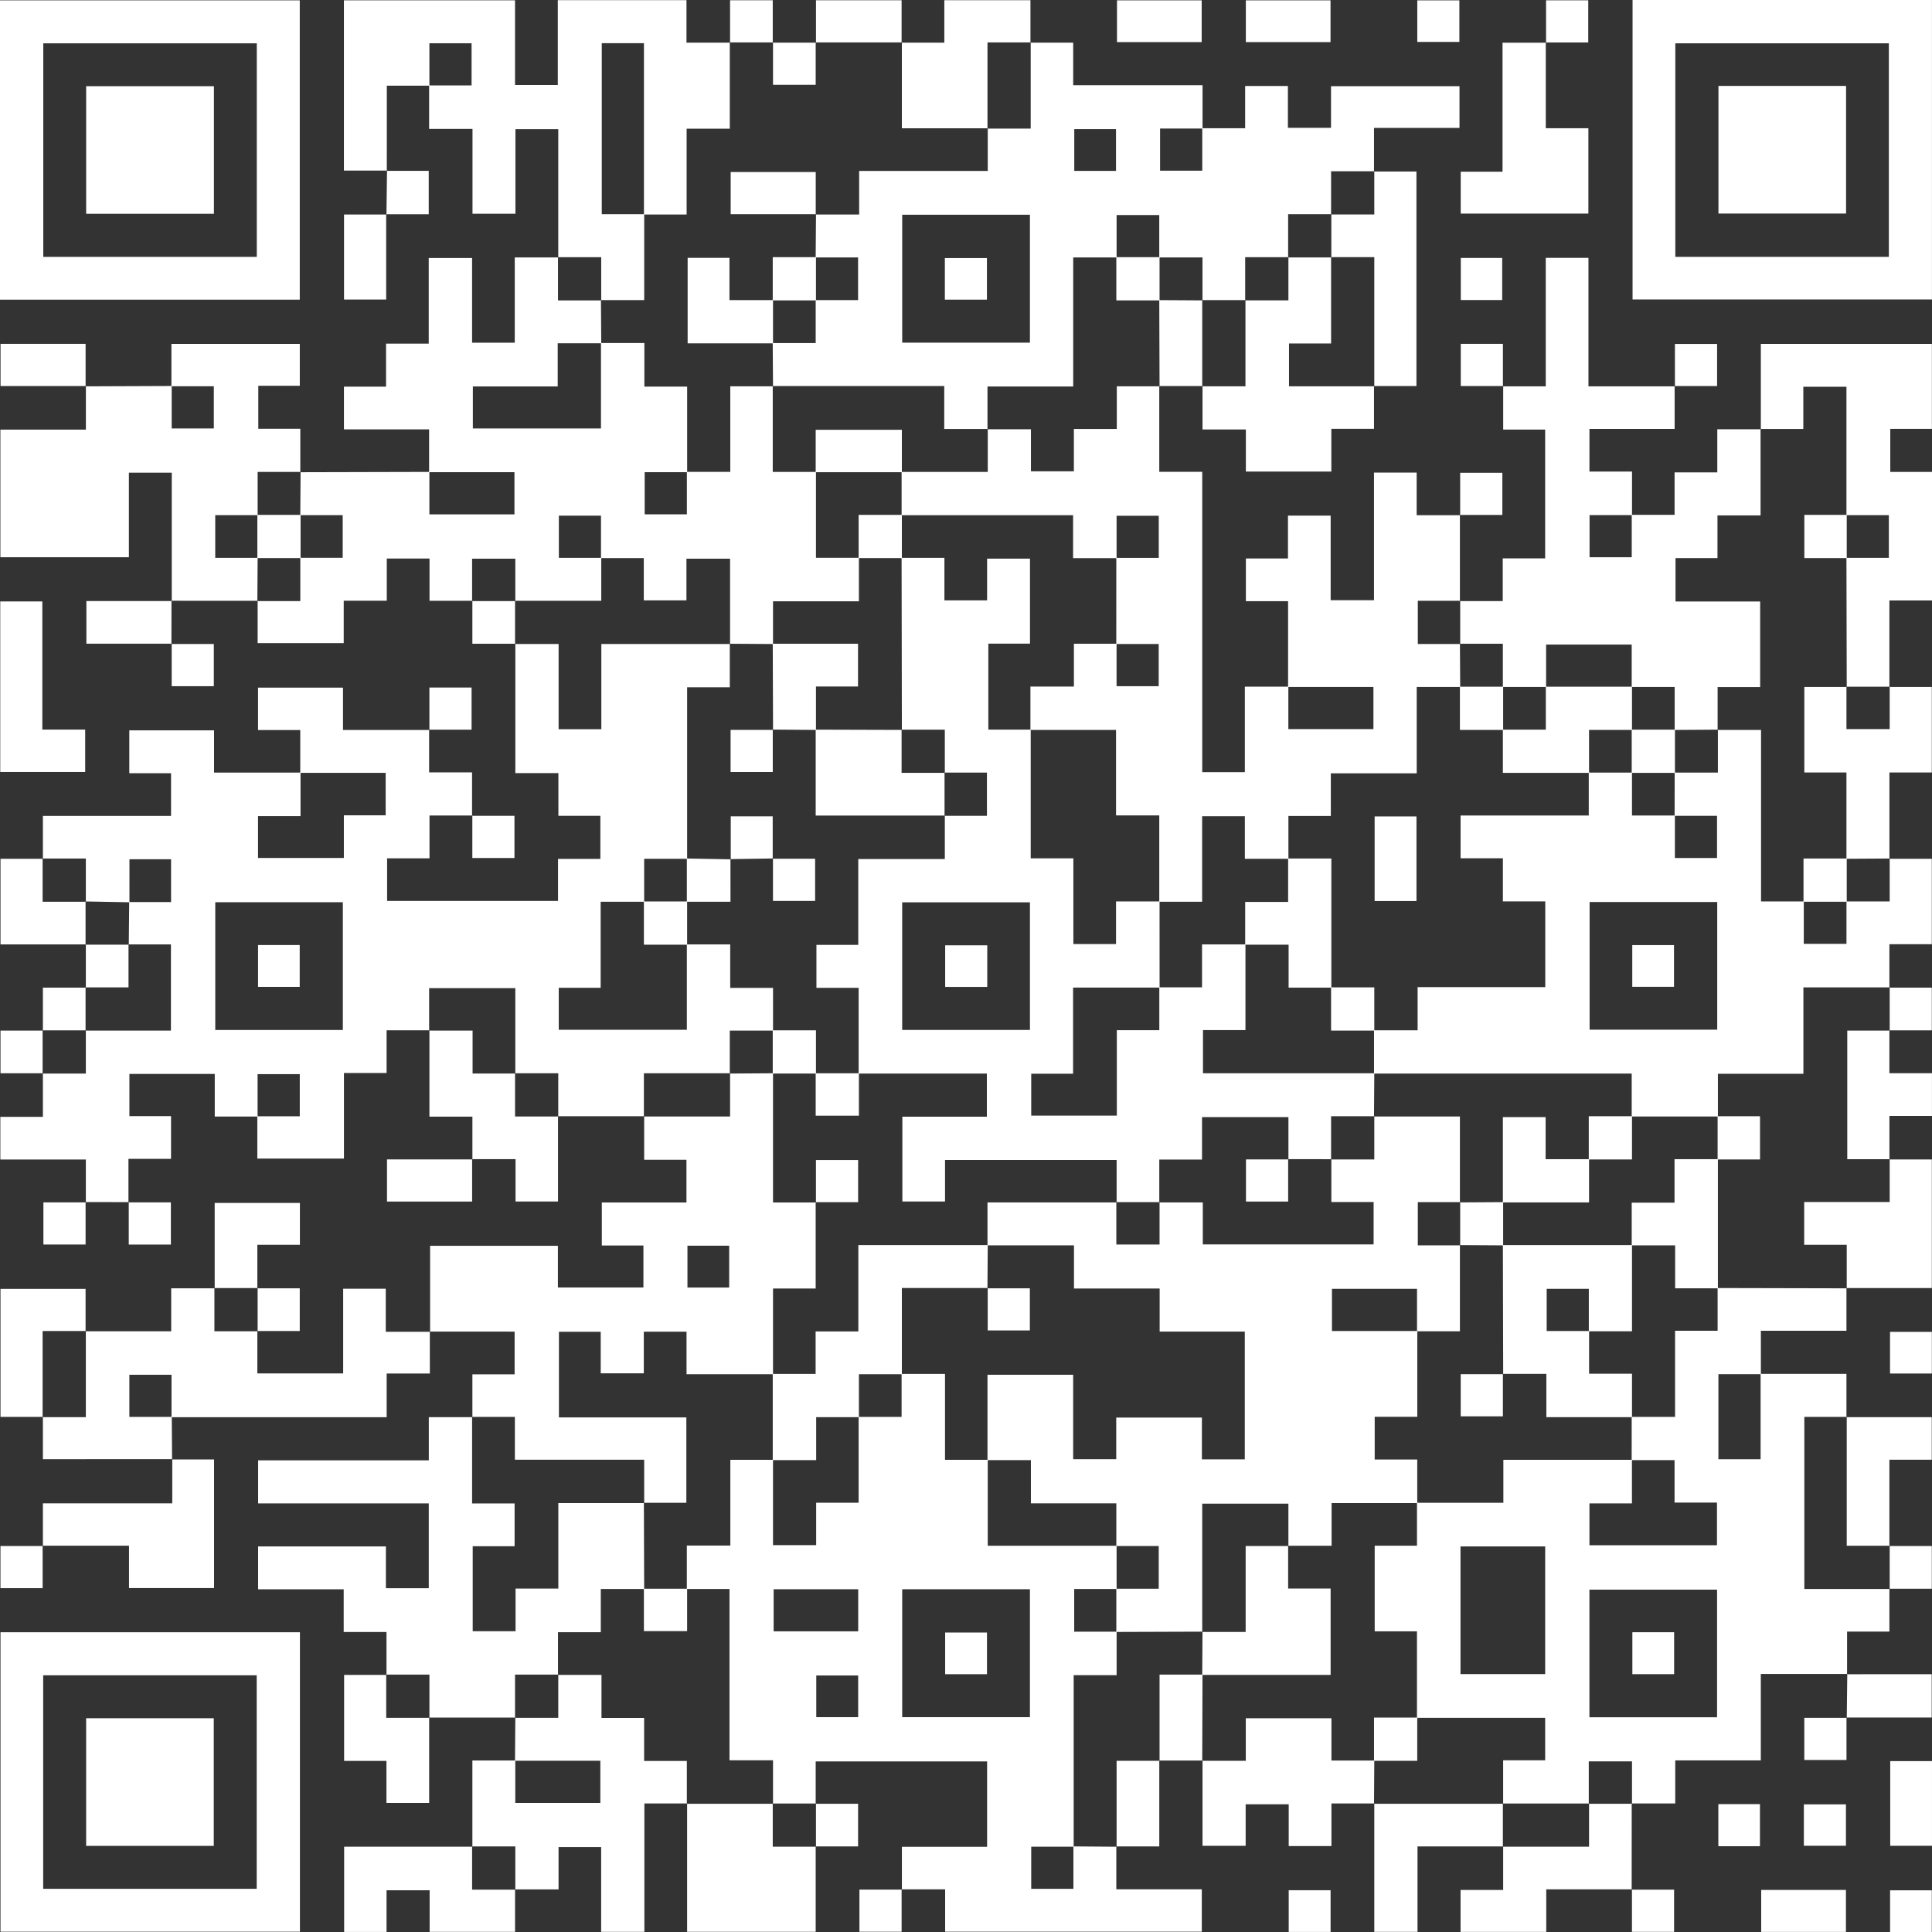 <?xml version="1.0" encoding="UTF-8"?><svg id="Layer_1" xmlns="http://www.w3.org/2000/svg" viewBox="0 0 940.528 940.553"><rect x="0" y="0" width="940.528" height="940.553" fill="#333333" stroke="none"/><defs><style>.cls-1{fill:#fff;stroke-width:0px;}</style></defs><path class="cls-1" d="M229.94,397.011h-20.852v20.83h-20.64v20.755h83.205v-20.478h20.617v-20.959h-20.434v-20.792h-20.961v-62.981l-.14.13h21.204v41.488h20.8v-41.488h62.669l-.132-.132v21.183h-20.768v83.499c-6.898,0-13.796,0-20.918,0v20.92h-21.18v41.884h-20.402v20.442h62.363v-41.563h21.111v21.179h20.842v20.779h-21.048v20.913l.132-.132h-41.949v21.043l.13-.14h-41.944l.13.14v-21.043h-21.041l.132.132v-41.562h-41.949v20.652l.13-.14h-20.843v20.786h-20.757v41.663h-42.174c0-6.817,0-13.707,0-20.598,6.88,0,13.759,0,20.666,0v-20.516h-20.532v20.653h-20.859v-20.745h-41.545v20.532h20.266v20.798h-20.732v21.196l.135-.135c-7.004-.004-14.007-.008-21.011-.012l.134.135v-20.849H.166v-20.789h20.721v-21.199l-.14.13h21.041v-21.043l-.132.132h41.557v-41.953h-20.649l.132.132c.068-6.914.136-13.828.203-20.742h20.376v-20.853h-20.249c0,7.179,0,14.065-.006,20.946-7.126-.135-14.245-.264-21.365-.393,0,0,.132.132.132.132v-21.043h-21.041l.14.13v-20.859h62.383v-20.794h-20.321v-20.879h41.263v20.566c14.376,0,28.236,0,42.095,0,0,6.9,0,13.801,0,21.214h-20.69v20.369h41.781v-20.77h20.353v-20.679h-41.579v-20.842h-20.55v-20.645h41.361v20.613h42.057l-.135-.135v20.792h20.899v21.128l.135-.135ZM166.9,501.416v-62.191h-62.101v62.191h62.101Z"/><path class="cls-1" d="M439.056,919.897v-20.862h41.483v-41.548h-83.453v20.608l.14-.13h-21.041l.132.132v-21.163h-21.188v-83.391h-20.768v-21.136h21.183v-41.733h20.77v41.524h21.009v-20.653h20.67v-41.772h20.918v-20.92h21.139v41.821h20.804v41.821h62.724c.003,7.016.006,14.032.009,21.048h-20.645v20.783h20.645v21.179h-20.901c0,28.171,0,55.827,0,83.483-6.88,0-13.76,0-20.67,0v20.515h20.536v-20.651c7.009.052,14.019.104,21.028.156l-.14-.13v20.851h41.618v20.648h-124.949v-20.615h-21.19l.135.135ZM439.209,773.67v62.264h62.173v-62.264h-62.173ZM376.619,773.661v20.493h41.164v-20.493h-41.164ZM397.376,835.951h20.39v-20.308h-20.39v20.308Z"/><path class="cls-1" d="M898.88,627.042v20.8h-41.662c0,7.361,0,14.245,0,21.13-6.887,0-13.775,0-20.67,0v41.414h20.536v-41.55h41.797v21.064l.14-.13h-20.643v83.774h41.551l-.14-.13v20.864h-20.6c0,7.262,0,14.007-.008,20.761-.008.009.106-.136.106-.136h-42.097v42.079h-41.654v20.975h-21.185l.13.14v-20.641h-21.041v20.641l.132-.132h-41.949l.132.132v-21.153h20.46v-20.67h-62.416v-42.108h-20.576v-41.707h20.585v-20.874h42.056v-20.918c21.207,0,41.901,0,62.594,0,0,6.9,0,13.8,0,21.214h-20.69v20.373h62.087v-20.766h-20.655v-20.686h-20.878c.005-7.009.011-14.019.016-21.028h21.113v-41.933h20.713v-20.808c20.952.047,41.903.093,62.854.139l-.14-.13ZM835.895,835.994v-62.139h-62.139v62.139h62.139ZM710.992,814.961h41.228v-62.137h-41.228v62.137Z"/><path class="cls-1" d="M564.35,187.925v41.757h20.919v146.24h20.74v-41.639h21.182c0,6.888,0,13.776,0,20.669h41.411v-20.534h-41.547v-41.747h-20.544v-20.79h20.493v-20.883h20.778v41.195h21.096v-62.125h20.769v20.741h21.188l-.135-.135c.002,13.977.005,27.953.007,41.93l.14-.13h-20.639v21.043h20.639l-.132-.132c.043,7.017.087,14.033.13,21.05h-21.169v42.02h-41.813v20.764h-20.642v20.848h-21.207v-20.709h-20.798v41.62h-20.866v-42.032h-21.049v-41.609h-41.676v-21.108h21.167v-20.854h20.766c0,6.88,0,13.761,0,20.669h20.514v-20.534h-20.65c.004-13.974.008-27.949.012-41.923,6.88,0,13.76,0,20.671,0v-20.515h-20.536v20.65h-21.174v-20.926h-83.484c0-7.019,0-14.038,0-21.057h41.946v-20.903l-.132.132h21.15v20.463h20.9v-20.609h20.9v-20.765h20.815l-.14-.13Z"/><path class="cls-1" d="M229.958,292.467h-20.864v-20.578h-20.798v20.546h-20.966v20.647h-41.903v-20.605s-.14.13-.14.13h20.911v-21.05h20.634v-20.773h-20.644c.047-7.013.093-14.027.14-21.04,0,0-.13.14-.13.14,20.945-.052,41.889-.103,62.834-.155,0,6.888,0,13.776,0,20.673h41.409v-20.539h-41.545v-20.846h-41.457v-20.781h20.498v-20.958h20.779v-41.675h21.105v41.228h20.77v-41.5h21.182s-.13-.14-.13-.14v21.043h21.041l-.132-.132c.049,7.008.098,14.015.147,21.023-6.896,0-13.793,0-21.199,0v21.006h-41.309v20.433h62.373v-41.575h21.124v21.227h20.827c0,14.212,0,27.925,0,41.639-6.88,0-13.76,0-20.671,0v20.515h20.536v-20.65h21.133v-41.665h20.803l-.132-.132v41.813h21.038c0,13.865,0,27.73,0,41.821h20.908c0,6.89,0,13.78,0,21.151h-41.816v20.816c-7.013-.047-14.025-.093-21.038-.14l.132.132v-41.545h-21.24v20.299h-20.764v-20.559c-7.285,0-14.059,0-20.833,0,0-6.881,0-13.761,0-20.673h-20.512v20.538h20.648v20.898h-41.972l.132.132v-20.641h-21.041v20.641l.13-.14Z"/><path class="cls-1" d="M501.636,20.779h20.81v20.702h62.968c0,7.326,0,14.209,0,21.092-6.88,0-13.76,0-20.671,0v20.515h20.536v-20.65h20.875v-20.575h20.818v20.374h20.986v-20.283h62.546v20.333h-41.612v21.216l.14-.13h-21.041v21.043l.132-.132h-21.041v21.043l.132-.132h-21.041v21.043l.132-.132h-21.041l.132.132v-20.913h-21.048v-20.637h-20.771v20.647h-21.118v62.828h-41.737v20.806l.132-.132h-21.181v-20.91h-83.492s.132.132.132.132c-.047-7.013-.093-14.027-.14-21.04,6.898,0,13.796,0,20.918,0v-20.92h20.634v-20.773h-20.644c.054-7.009.109-14.019.163-21.028l-.135.135h21.139v-21.204h62.605v-20.764l-.132.132h21.041V20.639l-.13.14ZM439.209,104.538v62.264h62.173v-62.264h-62.173ZM543.287,62.847h-20.316v20.353h20.316v-20.353Z"/><path class="cls-1" d="M919.798,418.076h20.635v41.586h-20.644v21.136l.14-.13h-42.006v42.056h-41.619v20.805h-41.963v-20.901h-125.439v-21.057h21.216v-21.035h62.142v-41.728h-20.63v-20.99h-20.597v-20.82h62.401v-20.88c7.015-.003,14.03-.007,21.045-.01v20.906h20.887c0,6.88,0,13.761,0,20.669h20.514v-20.534h-20.65c.01-7.013.019-14.027.029-21.04h21.038v-20.903l-.132.132h21.141v83.502h20.805v20.648h20.781v-20.648h21.038v-20.903l-.13.14ZM773.846,439.122v62.139h62.127v-62.139h-62.127Z"/><path class="cls-1" d="M229.967,689.901v-20.835h20.555v-20.815c-13.877,0-27.571,0-41.275-.008-.009-.008.136.106.136.106v-41.881h62.213v20.29h41.631v-20.427h-20.25v-20.954h41.202v-20.786h-20.588v-21.2l-.13.14h41.949v-21.043l-.132.132c7.013-.047,14.025-.093,21.038-.14v62.894h20.898l-.135-.135v42.043h-20.764v41.717h-42.103v-20.72h-20.804v20.267h-20.972v-20.203h-20.344v41.669h62.029v41.579h-20.66l.132.132v-21.104h-62.95v-20.849h-20.814l.14.13ZM334.664,626.785h20.316v-20.353h-20.316v20.353Z"/><path class="cls-1" d="M815.24,187.943v20.847h-41.471v20.785h20.725c0,7.403,0,14.297,0,21.191-6.88,0-13.76,0-20.671,0v20.515h20.536v-20.65h20.855v-20.656h20.792v-21.001h21.195l-.13-.14v42.083h-20.976v20.787h-20.426v21.112h41.201v41.667h-20.708v20.857l.132-.132c-7.013.047-14.025.093-21.038.14v-20.92h-20.918v-20.645h-41.669v20.645h-21.055v-21.04h-20.901l.132.132v-21.043l-.14.13c6.778,0,13.557,0,20.849,0v-20.775h20.649v-62.716h-20.424v-21.181l-.135.134h20.853v-62.551h20.786v62.563h42.09l-.135-.135Z"/><path class="cls-1" d="M209.04,41.705h-20.728c0,13.913,0,27.687-.008,41.471-.008.009.106-.136.106-.136h-20.984V.158h83.302v41.219h20.822V.077h62.637v20.702h21.218l-.13-.14v42.009h-21.016v41.779c-7.245,0-14.012,0-20.78,0,0-27.776,0-55.553,0-83.403h-20.532v83.269h20.668v41.809h-21.064l.132.132v-21.043h-21.041s.13.14.13.14c0-20.697,0-41.393,0-62.447h-20.851v41.186h-20.902v-41.329h-21.116c0-7.392,0-14.281,0-21.171,6.88,0,13.76,0,20.67,0v-20.515h-20.536v20.651Z"/><path class="cls-1" d="M250.866,836.137h-41.944l.13.14v-21.043h-21.041l.14.13v-20.873h-20.831v-20.806h-41.659v-20.866h62.208v20.353h20.867v-41.303h-83.069v-20.954h83.089v-21.013h21.21l-.14-.13v42.128h20.696v20.822h-20.397v41.373h20.86v-20.757h20.819v-41.613h41.786s-.132-.132-.132-.132c.047,13.984.093,27.967.14,41.951h-21.118v21.04h-20.838v20.783l.132-.132h-21.041v21.043l.13-.14Z"/><path class="cls-1" d="M0,145.88V.166h145.932v145.714H0ZM125.011,125.049V21.09H21.071v103.96h103.94Z"/><path class="cls-1" d="M.239,794.605h145.772v145.78H.239v-145.78ZM21.021,919.509h103.948v-103.951H21.021v103.951Z"/><path class="cls-1" d="M794.758,0h145.75v145.78h-145.75V0ZM919.523,125.045V21.086h-103.947v103.959h103.947Z"/><path class="cls-1" d="M41.676,188.069c13.969-.054,27.938-.108,41.907-.161,0,6.881,0,13.761,0,20.673h20.512v-20.538h-20.648v-20.64h62.498v20.39h-20.199v20.921h20.45c0,7.391,0,14.28,0,21.17l.13-.14h-20.901v21.04h-20.645v20.783h20.645c-.047,7.013-.093,14.027-.14,21.04,0,0,.14-.13.14-.13-13.981-.009-27.962-.017-41.943-.026l.135.135v-62.473h-20.868v41.17H.189v-62.132h41.622v-21.217l-.135.135Z"/><path class="cls-1" d="M41.657,648.09h41.692v-20.91h21.159l-.13-.14v21.043h21.041l-.14-.13v20.647h41.785v-41.222h20.735v20.961c7.521,0,14.546,0,21.577.005.006.005-.139-.109-.13-.101.009,6.639.009,13.27.009,20.42h-21.022v21.255c-35.259,0-70,0-104.743,0,0-6.881,0-13.761,0-20.673h-20.512v20.538h20.648c.048,6.898.097,13.796.137,20.704-.008.009.106-.137.106-.137H20.886v-20.577l-.14.13h21.041v-41.953l-.13.14Z"/><path class="cls-1" d="M857.201,208.972v-41.568h83.278v41.366h-20.264v20.966h20.313v62.591h-20.74v42.097l.14-.13h-21.041l.132.132c-.047-20.954-.093-41.907-.14-62.861h20.645v-20.783h-20.645v-62.501h-20.995v20.551h-20.814l.13.14Z"/><path class="cls-1" d="M334.498,877.957h-20.802v62.493h-21.045v-41.275h-20.743v20.602h-21.17l.13.14v-21.043h-21.041l.14.13v-41.966c7.093,0,13.987,0,20.881,0,0,6.888,0,13.776,0,20.673h41.41v-20.539h-41.545c.051-7.012.102-14.025.153-21.037l-.13.14h21.041v-21.043l-.132.132h21.17v20.965h20.759v20.929h20.795v20.837l.13-.14Z"/><path class="cls-1" d="M668.891,187.925v20.824h-20.77v20.816h-41.61v-20.481h-21.105v-21.16l-.14.13h21.041v-41.953l-.132.132h21.041v-21.043l-.132.132h21.041l-.132-.132v42.015h-20.485v20.849h41.526l-.14-.13Z"/><path class="cls-1" d="M397.086,898.877v41.557h-62.587v-62.477l-.13.14h41.949l-.132-.132v21.043h21.041l-.14-.13Z"/><path class="cls-1" d="M669.028,877.957h-20.864v20.725h-20.798v-20.338h-20.966v20.228h-20.995v-41.516l-.14.13h21.202v-20.718h41.696v20.579h20.865c-.043,7.017-.087,14.033-.13,21.05l.13-.14Z"/><path class="cls-1" d="M20.891,752.611v-20.751h62.968c0-7.456,0-14.476.005-21.502.005-.006-.109.139-.101.13,6.749-.009,13.491-.009,20.453-.009v62.622h-41.41v-20.625H20.756l.134.135Z"/><path class="cls-1" d="M919.788,334.425h20.647v41.63h-20.637v42.021s.13-.14.13-.14c-7.016.043-14.032.087-21.048.13v-42.013h-20.502v-41.626h20.641l-.132-.132v20.641h21.041v-20.641l-.14.13Z"/><path class="cls-1" d="M752.516,20.659v41.766h20.735v41.552h-62.15v-20.373h20.358V20.795h21.191l-.135-.135Z"/><path class="cls-1" d="M438.912,20.779h20.8V.096h41.924v20.683s.13-.14.13-.14h-21.041v41.953s.132-.132.132-.132h-41.816V20.639l-.13.14Z"/><path class="cls-1" d="M229.975,564.42v-20.819h-20.925c0-14.346,0-28.189,0-42.031,0,0-.13.14-.13.14h21.142v20.91h20.807l-.132-.132v21.043h21.041l-.13-.14c0,13.719,0,27.438,0,41.525h-20.677v-20.631h-21.13l.135.135Z"/><path class="cls-1" d="M919.798,564.448h20.65v62.594h-41.568l.14.13v-21.204h-20.71v-20.796h41.618v-20.863l-.13.14Z"/><path class="cls-1" d="M668.891,83.5h20.659v104.424c-6.871,0-13.765,0-20.659,0,0,0,.14.13.14.13v-62.864h-21.041l.132.132v-21.043l-.132.132h21.041v-21.043l-.14.13Z"/><path class="cls-1" d="M794.349,877.957c-.009,13.983-.017,27.965-.026,41.948l.135-.135h-41.719v20.711h-41.715v-20.424h20.738v-21.181l-.14.13h41.949v-21.043l-.132.132h21.041l-.13-.14Z"/><path class="cls-1" d="M250.738,919.778v20.667h-41.585v-20.222h-20.975v20.285h-20.645v-41.503h62.434l-.14-.13v21.043h21.041l-.13-.14Z"/><path class="cls-1" d="M.118,375.823v-83.03h20.49v62.385h20.863v20.645H.118Z"/><path class="cls-1" d="M731.762,898.877h-41.693v41.568h-21.041v-62.487l-.13.14h62.857l-.132-.132v21.043l.14-.13Z"/><path class="cls-1" d="M919.789,501.58v20.865h20.722v20.799h-20.712v21.204l.13-.14h-20.649v-62.599h20.649l-.14-.13Z"/><path class="cls-1" d="M898.88,689.901h41.531v20.716h-20.623v42.015l.14-.13h-20.908v-62.731l-.14.13Z"/><path class="cls-1" d="M208.922,836.137v41.559h-20.793v-20.458h-20.61v-41.874h20.632s-.14-.13-.14-.13v21.043h21.041l-.13-.14Z"/><path class="cls-1" d="M20.886,689.774H.236v-62.341h41.421c0,6.88,0,13.768,0,20.657,0,0,.13-.14.13-.14h-21.041v41.953l.14-.13Z"/><path class="cls-1" d="M104.509,627.18v-41.572h41.484v20.356h-20.713v21.207l.14-.13h-21.041l.13.14Z"/><path class="cls-1" d="M41.785,459.75H.244v-41.683h20.642s-.14-.13-.14-.13c0,6.897,0,13.793,0,21.043h21.041s-.132-.132-.132-.132c0,7.014,0,14.029,0,21.043l.13-.14Z"/><path class="cls-1" d="M585.405,187.925c-7.018,0-14.037,0-21.055,0,0,0,.14.13.14.13-.047-13.984-.093-27.967-.14-41.951,7.016.043,14.032.087,21.048.13l-.132-.132v41.953l.14-.13Z"/><path class="cls-1" d="M187.997,104.301v41.513h-20.512v-41.378h20.647l-.135-.135Z"/><path class="cls-1" d="M41.811,187.934H.265v-20.538h41.41c0,6.896,0,13.784,0,20.672,0,0,.136-.135.136-.135Z"/><path class="cls-1" d="M397.233,20.769V.123h41.679v20.656s.13-.14.13-.14c-13.983,0-27.966,0-41.949,0l.14.13Z"/><path class="cls-1" d="M229.84,564.285v20.661h-41.444v-20.525c13.896,0,27.737,0,41.578,0,0,0-.135-.136-.135-.136Z"/><path class="cls-1" d="M585.405,857.056c-7.015-.003-14.03-.006-21.045-.009,0,0,.13.14.13.14v-41.96h20.906c-.043,13.987-.087,27.974-.13,41.96,0,0,.14-.13.14-.13Z"/><path class="cls-1" d="M899.034,836.255c.081-7.113.161-14.226.247-21.346.005-.006-.109.139-.101.13,13.611-.009,27.215-.009,41.204-.009v21.09h-41.484s.135.135.135.135Z"/><path class="cls-1" d="M584.994,20.493h-41.223V.168h41.223v20.325Z"/><path class="cls-1" d="M564.36,857.047v41.83h-20.918l.14.13v-41.821h20.908l-.13-.14Z"/><path class="cls-1" d="M920.197,857.336h20.323v41.222h-20.323v-41.222Z"/><path class="cls-1" d="M83.484,292.451c-.012,7.018-.024,14.036-.036,21.054l.135-.135h-41.527v-20.783c13.866,0,27.714,0,41.563,0,0,0-.135-.135-.135-.135Z"/><path class="cls-1" d="M647.718,20.493h-41.223V.168h41.223v20.325Z"/><path class="cls-1" d="M857.378,920.043h41.25v20.443h-41.25v-20.443Z"/><path class="cls-1" d="M689.961,20.411V.173h20.484v20.237h-20.484Z"/><path class="cls-1" d="M752.65,20.795V.144h20.536v20.515c-6.911,0-13.791,0-20.671,0,0,0,.135.135.135.135Z"/><path class="cls-1" d="M20.886,501.708v-20.901h20.898l-.13-.14v21.043l.132-.132h-21.041l.14.13Z"/><path class="cls-1" d="M376.187,20.779c7.015-.003,14.03-.007,21.045-.01,0,0-.14-.13-.14-.13v20.641h-20.776v-20.641l-.13.14Z"/><path class="cls-1" d="M919.789,480.797h20.645v20.783h-20.645l.14.13v-21.043l-.14.13Z"/><path class="cls-1" d="M20.886,522.491H.241v-20.783h20.645s-.14-.13-.14-.13v21.043l.14-.13Z"/><path class="cls-1" d="M188.132,104.436c.089-7.128.179-14.256.273-21.39.005-.006-.109.139-.101.13,6.721-.009,13.434-.009,20.412-.009v21.134c-6.992,0-13.855,0-20.719,0,0,0,.135.135.135.135Z"/><path class="cls-1" d="M731.29,146.063h-20.147v-20.486h20.147v20.486Z"/><path class="cls-1" d="M731.782,187.931h-20.65v-20.534h20.514c0,6.908,0,13.788,0,20.669,0,0,.136-.135.136-.135Z"/><path class="cls-1" d="M41.664,585.192v20.653h-20.532v-20.516c6.907,0,13.787,0,20.666,0,0,0-.134-.136-.134-.136Z"/><path class="cls-1" d="M62.54,585.339h20.648v20.539h-20.512c0-6.912,0-13.792,0-20.673,0,0-.135.135-.135.135Z"/><path class="cls-1" d="M815.375,188.078v-20.65h20.536v20.515c-6.911,0-13.791,0-20.671,0,0,0,.135.135.135.135Z"/><path class="cls-1" d="M710.834,250.809v-20.651h20.536v20.515c-6.911,0-13.79,0-20.67,0,0,0,.135.135.135.135Z"/><path class="cls-1" d="M125.28,627.17h20.645v20.783h-20.645s.14.13.14.13v-21.043l-.14.13Z"/><path class="cls-1" d="M920.093,668.653v-20.28h20.362v20.28h-20.362Z"/><path class="cls-1" d="M250.876,313.387h-20.918c0-7.123,0-14.022,0-20.92l-.13.14h21.041l-.132-.132v21.043l.14-.13Z"/><path class="cls-1" d="M83.447,313.504h20.648v20.538h-20.513c0-6.911,0-13.792,0-20.672,0,0-.136.135-.136.135Z"/><path class="cls-1" d="M209.04,355.361v-20.651h20.536v20.515c-6.91,0-13.79,0-20.67,0,0,0,.135.136.135.136Z"/><path class="cls-1" d="M20.756,752.475v20.653H.224v-20.516c6.907,0,13.787,0,20.666,0,0,0-.134-.136-.134-.136Z"/><path class="cls-1" d="M919.789,752.632h20.645v20.783h-20.645l.14.13v-21.043l-.14.13Z"/><path class="cls-1" d="M229.805,397.146h20.648v20.538h-20.512c0-6.912,0-13.792,0-20.673,0,0-.135.135-.135.135Z"/><path class="cls-1" d="M898.9,836.12v20.651h-20.536v-20.515c6.91,0,13.79,0,20.67,0,0,0-.135-.136-.135-.136Z"/><path class="cls-1" d="M397.086,878.094h20.645v20.783h-20.645l.14.13v-21.043l-.14.13Z"/><path class="cls-1" d="M856.766,898.762h-20.249v-20.486h20.249v20.486Z"/><path class="cls-1" d="M878.15,898.542v-20.149h20.484v20.149h-20.484Z"/><path class="cls-1" d="M41.785,480.807c0-7.019,0-14.038,0-21.057,0,0-.13.14-.13.14h21.041l-.132-.132v20.91h-20.908l.13.14Z"/><path class="cls-1" d="M438.921,919.762v20.651h-20.536v-20.515c6.91,0,13.79,0,20.67,0,0,0-.135-.136-.135-.136Z"/><path class="cls-1" d="M627.368,940.499v-20.302h20.385v20.302h-20.385Z"/><path class="cls-1" d="M355.406,20.779V.131h20.781v20.648s.13-.14.13-.14c-7.014,0-14.027,0-21.041,0l.13.14Z"/><path class="cls-1" d="M794.323,919.906h20.648v20.538h-20.513c0-6.911,0-13.792,0-20.672,0,0-.136.135-.136.135Z"/><path class="cls-1" d="M940.429,940.553h-20.31v-20.318h20.31v20.318Z"/><path class="cls-1" d="M543.589,585.349v-20.661h-83.533v20.224h-20.766v-41.281h41.129v-21.01h-62.418v-41.716h-20.546v-20.93h20.37v-41.791h42.132v-21.156s-.14.13-.14.13h20.639v-21.043h-20.639l.132.132v-21.043h-21.041l.14.13c-.047-27.924-.093-55.848-.14-83.771h20.852v20.708h20.781v-20.31h20.878v41.361h-20.273v41.882h20.62v62.63h20.768v41.738h20.769v-20.727h21.187c.005,13.977.01,27.955.014,41.933-13.865,0-27.731,0-42.111,0v41.936h-20.375v20.374h41.668v-41.563h20.684v-20.883h20.799v-20.887h21.138v41.709h-20.675v21.022h83.4c-.046,7.013-.093,14.027-.14,21.04l.14-.13h-21.041v21.043l.132-.132c-7.009-.008-14.019-.016-21.028-.024l.135.135v-20.583h-42.065v20.649h-20.806v20.865l.132-.132h-21.041l.14.13ZM439.196,501.38h62.199v-62.121h-62.199v62.121Z"/><path class="cls-1" d="M397.093,355.205c13.985.043,27.971.087,41.956.13l-.14-.13v21.043h21.041l-.132-.132v21.043s.14-.13.14-.13h-62.864v-41.823Z"/><path class="cls-1" d="M376.185,313.384h41.516v20.816h-20.476v21.137c-7.009-.052-14.019-.104-21.028-.156l.135.135c-.049-13.978-.098-27.955-.147-41.933Z"/><path class="cls-1" d="M397.225,522.621h-21.041v-21.043h21.041v21.043Z"/><path class="cls-1" d="M418.133,522.488v20.641h-21.041v-20.641h21.041Z"/><path class="cls-1" d="M376.197,355.182v20.65h-20.536v-20.515c6.911,0,13.791,0,20.671,0,0,0-.135-.135-.135-.135Z"/><path class="cls-1" d="M376.297,417.921c-6.895.105-13.789.21-20.693.307-.009-.008.136.106.136.106v-20.941h20.422v20.662l.135-.135Z"/><path class="cls-1" d="M334.368,438.979v-21.043c7.119.129,14.239.259,21.365.393.006.005-.139-.109-.13-.101.009,6.723.009,13.437.009,20.75h-21.244Z"/><path class="cls-1" d="M376.161,418.056h20.648v20.538h-20.512c0-6.912,0-13.792,0-20.673,0,0-.135.135-.135.135Z"/><path class="cls-1" d="M313.46,438.847h21.041v21.043h-21.041v-21.043Z"/><path class="cls-1" d="M125.627,460.055h20.277v20.364h-20.277v-20.364Z"/><path class="cls-1" d="M480.725,606.262v-20.913h62.864l-.14-.13v20.641h21.041v-20.641l-.132.132h21.187v20.46h83.151v-20.649h-20.573v-20.854l-.132.132h21.041v-21.043l-.14.13h41.816v41.821l.14-.13h-20.639v21.043h20.639l-.14-.13v41.965c-7.093,0-13.987,0-20.881,0,0-6.888,0-13.776,0-20.672h-41.41v20.538h41.545v41.759h-20.735v20.8h20.712v21.202h-41.694v20.771h-21.16l.13.14v-20.628h-41.949v62.449l.13-.14c-13.982.047-27.964.093-41.946.14v-21.043h20.639v-20.778h-20.639v-20.774h-41.589v-21.046h-21.135v-41.569h41.708v41.125h20.97v-20.273h41.706v20.335h20.874v-62.189h-41.445v-20.969h-41.706v-21.014h-42.107Z"/><path class="cls-1" d="M376.185,668.861h20.871v-20.689h20.802v-42.042h63.001c-.052,7.01-.104,14.02-.156,21.031l.135-.135h-41.795v41.968h-20.908v20.91h-20.807v20.91h-21.142v-41.953Z"/><path class="cls-1" d="M480.702,627.16h20.648v20.538h-20.513c0-6.911,0-13.792,0-20.672,0,0-.136.135-.136.135Z"/><path class="cls-1" d="M334.501,773.413v20.641h-21.041v-20.641h21.041Z"/><path class="cls-1" d="M627.084,752.495v20.83h20.684v42.041h-62.502c.043-7.017.087-14.033.13-21.05l-.13.14h21.142v-41.821h20.807l-.13-.14Z"/><path class="cls-1" d="M460.115,815.026v-20.28h20.362v20.28h-20.362Z"/><path class="cls-1" d="M794.347,606.262v-20.781h20.835v-21.172h21.114v62.864h-20.807v-20.91h-21.142Z"/><path class="cls-1" d="M836.163,564.441v-21.043h20.639v21.043h-20.639Z"/><path class="cls-1" d="M731.623,606.13h62.857v41.968c-7.232,0-14.126,0-21.02,0,0-6.881,0-13.761,0-20.673h-20.512v20.538h20.648v20.801h20.885v21.14h-41.691v-21.066h-21.154s.135.135.135.135c-.049-20.948-.098-41.895-.147-62.843Z"/><path class="cls-1" d="M731.755,585.219v21.043c-7.016-.043-14.032-.087-21.048-.13l.14.13v-21.043l-.14.13c7.016-.043,14.032-.087,21.048-.13Z"/><path class="cls-1" d="M731.635,668.837v20.651h-20.536v-20.515c6.91,0,13.79,0,20.67,0,0,0-.135-.136-.135-.136Z"/><path class="cls-1" d="M689.939,836.144v21.043h-21.041v-21.043h21.041Z"/><path class="cls-1" d="M794.66,794.594h20.331v20.417h-20.331v-20.417Z"/><path class="cls-1" d="M648.123,480.8h-20.807v-20.91h-21.142v-20.809h20.908v-21.144h21.041v62.864Z"/><path class="cls-1" d="M794.479,334.295v21.043h-20.908v20.91h-41.949v-21.043h20.908v-20.91h41.949Z"/><path class="cls-1" d="M669.19,438.638v-41.187h20.373v41.187h-20.373Z"/><path class="cls-1" d="M669.031,501.71h-21.041v-21.043h21.041v21.043Z"/><path class="cls-1" d="M731.755,334.295v21.043h-21.041v-21.043h21.041Z"/><path class="cls-1" d="M439.041,271.696h-21.041v-21.043h21.041v21.043Z"/><path class="cls-1" d="M564.49,125.191v21.043h-21.041v-21.043h21.041Z"/><path class="cls-1" d="M439.041,229.875h-41.949v-20.648h41.949v20.648Z"/><path class="cls-1" d="M376.317,146.101v21.043h-41.563v-41.62h20.358v20.577h21.205Z"/><path class="cls-1" d="M397.249,104.293h-41.546v-20.538h41.41c0,6.896,0,13.784,0,20.672,0,0,.136-.135.136-.135Z"/><path class="cls-1" d="M397.225,146.234h-21.041v-21.043h21.041v21.043Z"/><path class="cls-1" d="M125.287,271.696v-21.043h21.041v21.043h-21.041Z"/><path class="cls-1" d="M459.971,145.873v-20.237h20.484v20.237h-20.484Z"/><path class="cls-1" d="M899.02,250.653v21.043h-20.639v-21.043h20.639Z"/><path class="cls-1" d="M899.02,438.979h-21.041v-21.043h21.041v21.043Z"/><path class="cls-1" d="M773.571,564.309v21.043h-41.949v-41.521h20.814v20.478h21.135Z"/><path class="cls-1" d="M794.479,543.398v21.043h-21.041v-21.043h21.041Z"/><path class="cls-1" d="M794.615,480.385v-20.297h20.316v20.297h-20.316Z"/><path class="cls-1" d="M794.347,355.205h21.041v21.043h-21.041v-21.043Z"/><path class="cls-1" d="M397.213,585.375v-20.651h20.536v20.515c-6.91,0-13.79,0-20.67,0,0,0,.135.136.135.136Z"/><path class="cls-1" d="M41.942,104.083v-62.121h62.199v62.121h-62.199Z"/><path class="cls-1" d="M41.933,898.603v-62.138h62.132v62.138h-62.132Z"/><path class="cls-1" d="M836.57,41.825h62.127v62.139h-62.127v-62.139Z"/><path class="cls-1" d="M627.094,564.285v20.651h-20.536v-20.515c6.91,0,13.79,0,20.67,0,0,0-.135-.136-.135-.136Z"/><path class="cls-1" d="M480.613,460.194v20.251h-20.484v-20.251h20.484Z"/></svg>